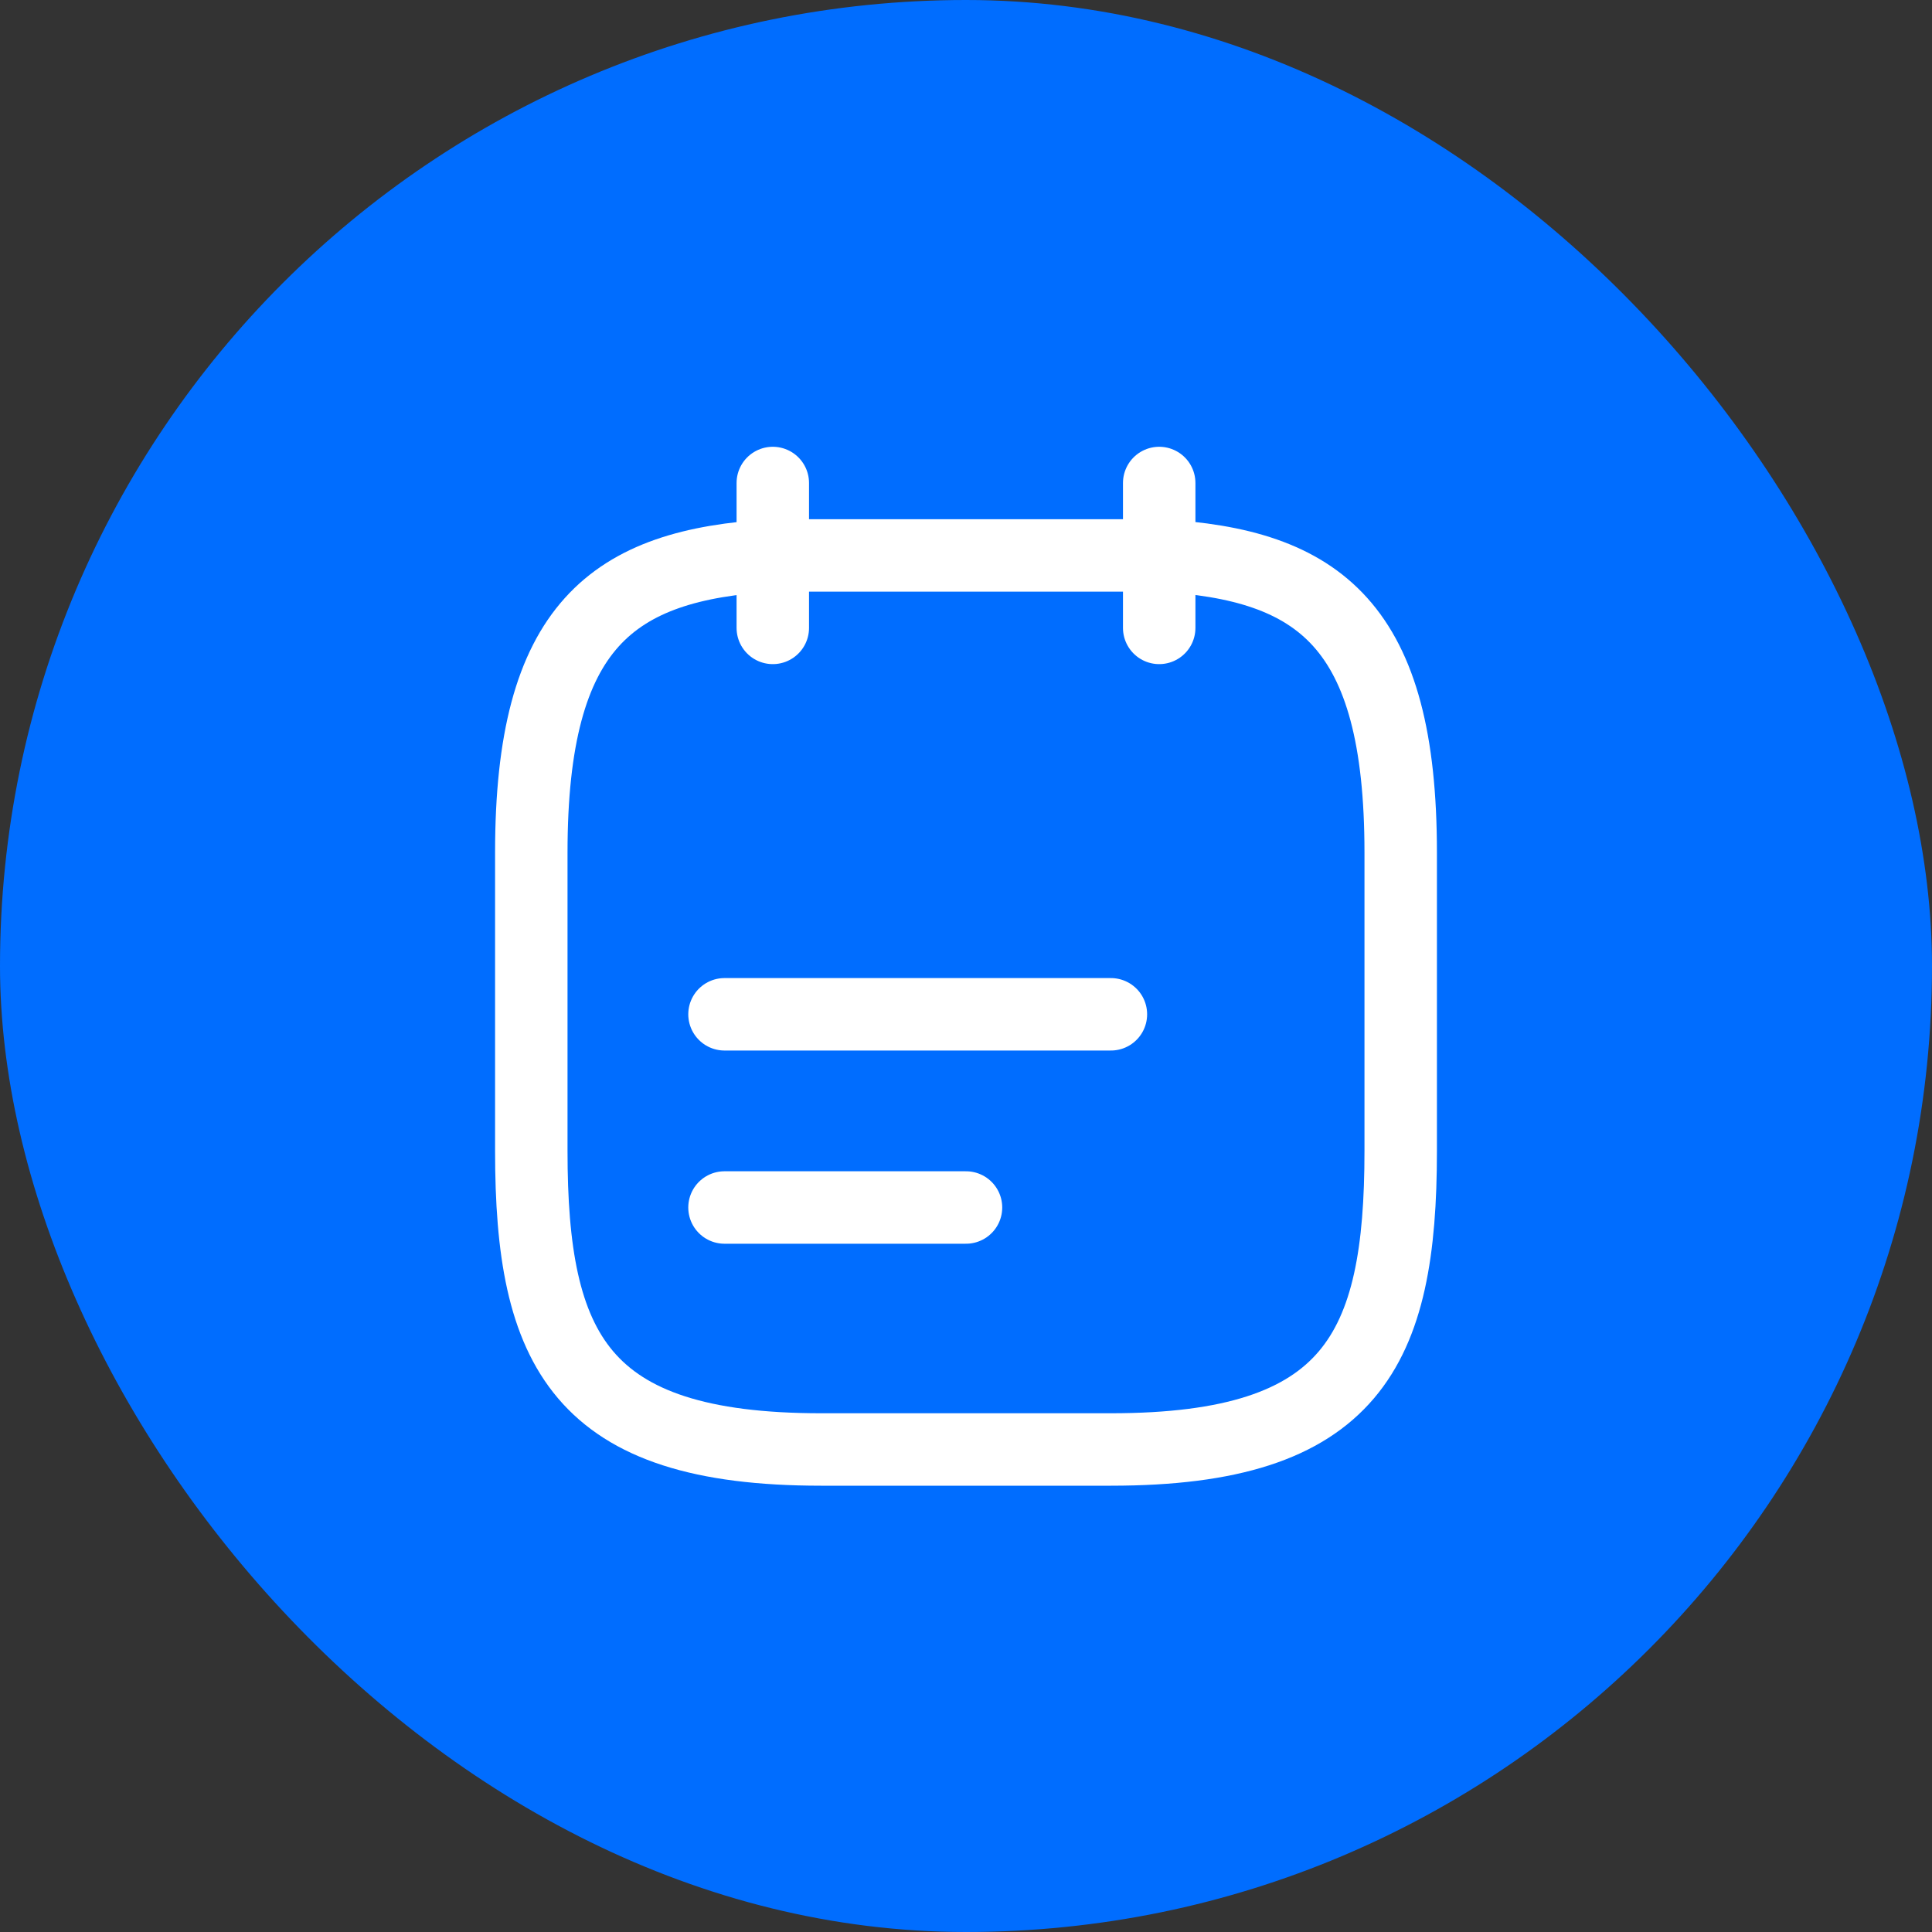 <svg width="40" height="40" viewBox="0 0 40 40" fill="none" xmlns="http://www.w3.org/2000/svg">
<rect x="0" y="0" width="40" height="40" fill="#333333" stroke="none"/>
<rect width="40" height="40" rx="20" fill="#006DFF"/>
<g clip-path="url(#clip0_3817_9803)">
<mask id="mask0_3817_9803" style="mask-type:luminance" maskUnits="userSpaceOnUse" x="8" y="8" width="24" height="24">
<path d="M32 8H8V32H32V8Z" fill="white"/>
</mask>
<g mask="url(#mask0_3817_9803)">
<path d="M16 10V13" stroke="white" stroke-width="1.5" stroke-miterlimit="10" stroke-linecap="round" stroke-linejoin="round"/>
<path d="M24 10V13" stroke="white" stroke-width="1.5" stroke-miterlimit="10" stroke-linecap="round" stroke-linejoin="round"/>
<path d="M15 21H23" stroke="white" stroke-width="1.5" stroke-miterlimit="10" stroke-linecap="round" stroke-linejoin="round"/>
<path d="M15 25H20" stroke="white" stroke-width="1.5" stroke-miterlimit="10" stroke-linecap="round" stroke-linejoin="round"/>
<path d="M24 11.5C27.33 11.68 29 12.95 29 17.65V23.83C29 27.95 28 30.01 23 30.01H17C12 30.01 11 27.95 11 23.83V17.65C11 12.95 12.67 11.69 16 11.5H24Z" stroke="white" stroke-width="1.5" stroke-miterlimit="10" stroke-linecap="round" stroke-linejoin="round"/>
</g>
</g>
<defs>
<clipPath id="clip0_3817_9803">
<rect width="24" height="24" fill="white" transform="translate(8 8)"/>
</clipPath>
</defs>
</svg>
